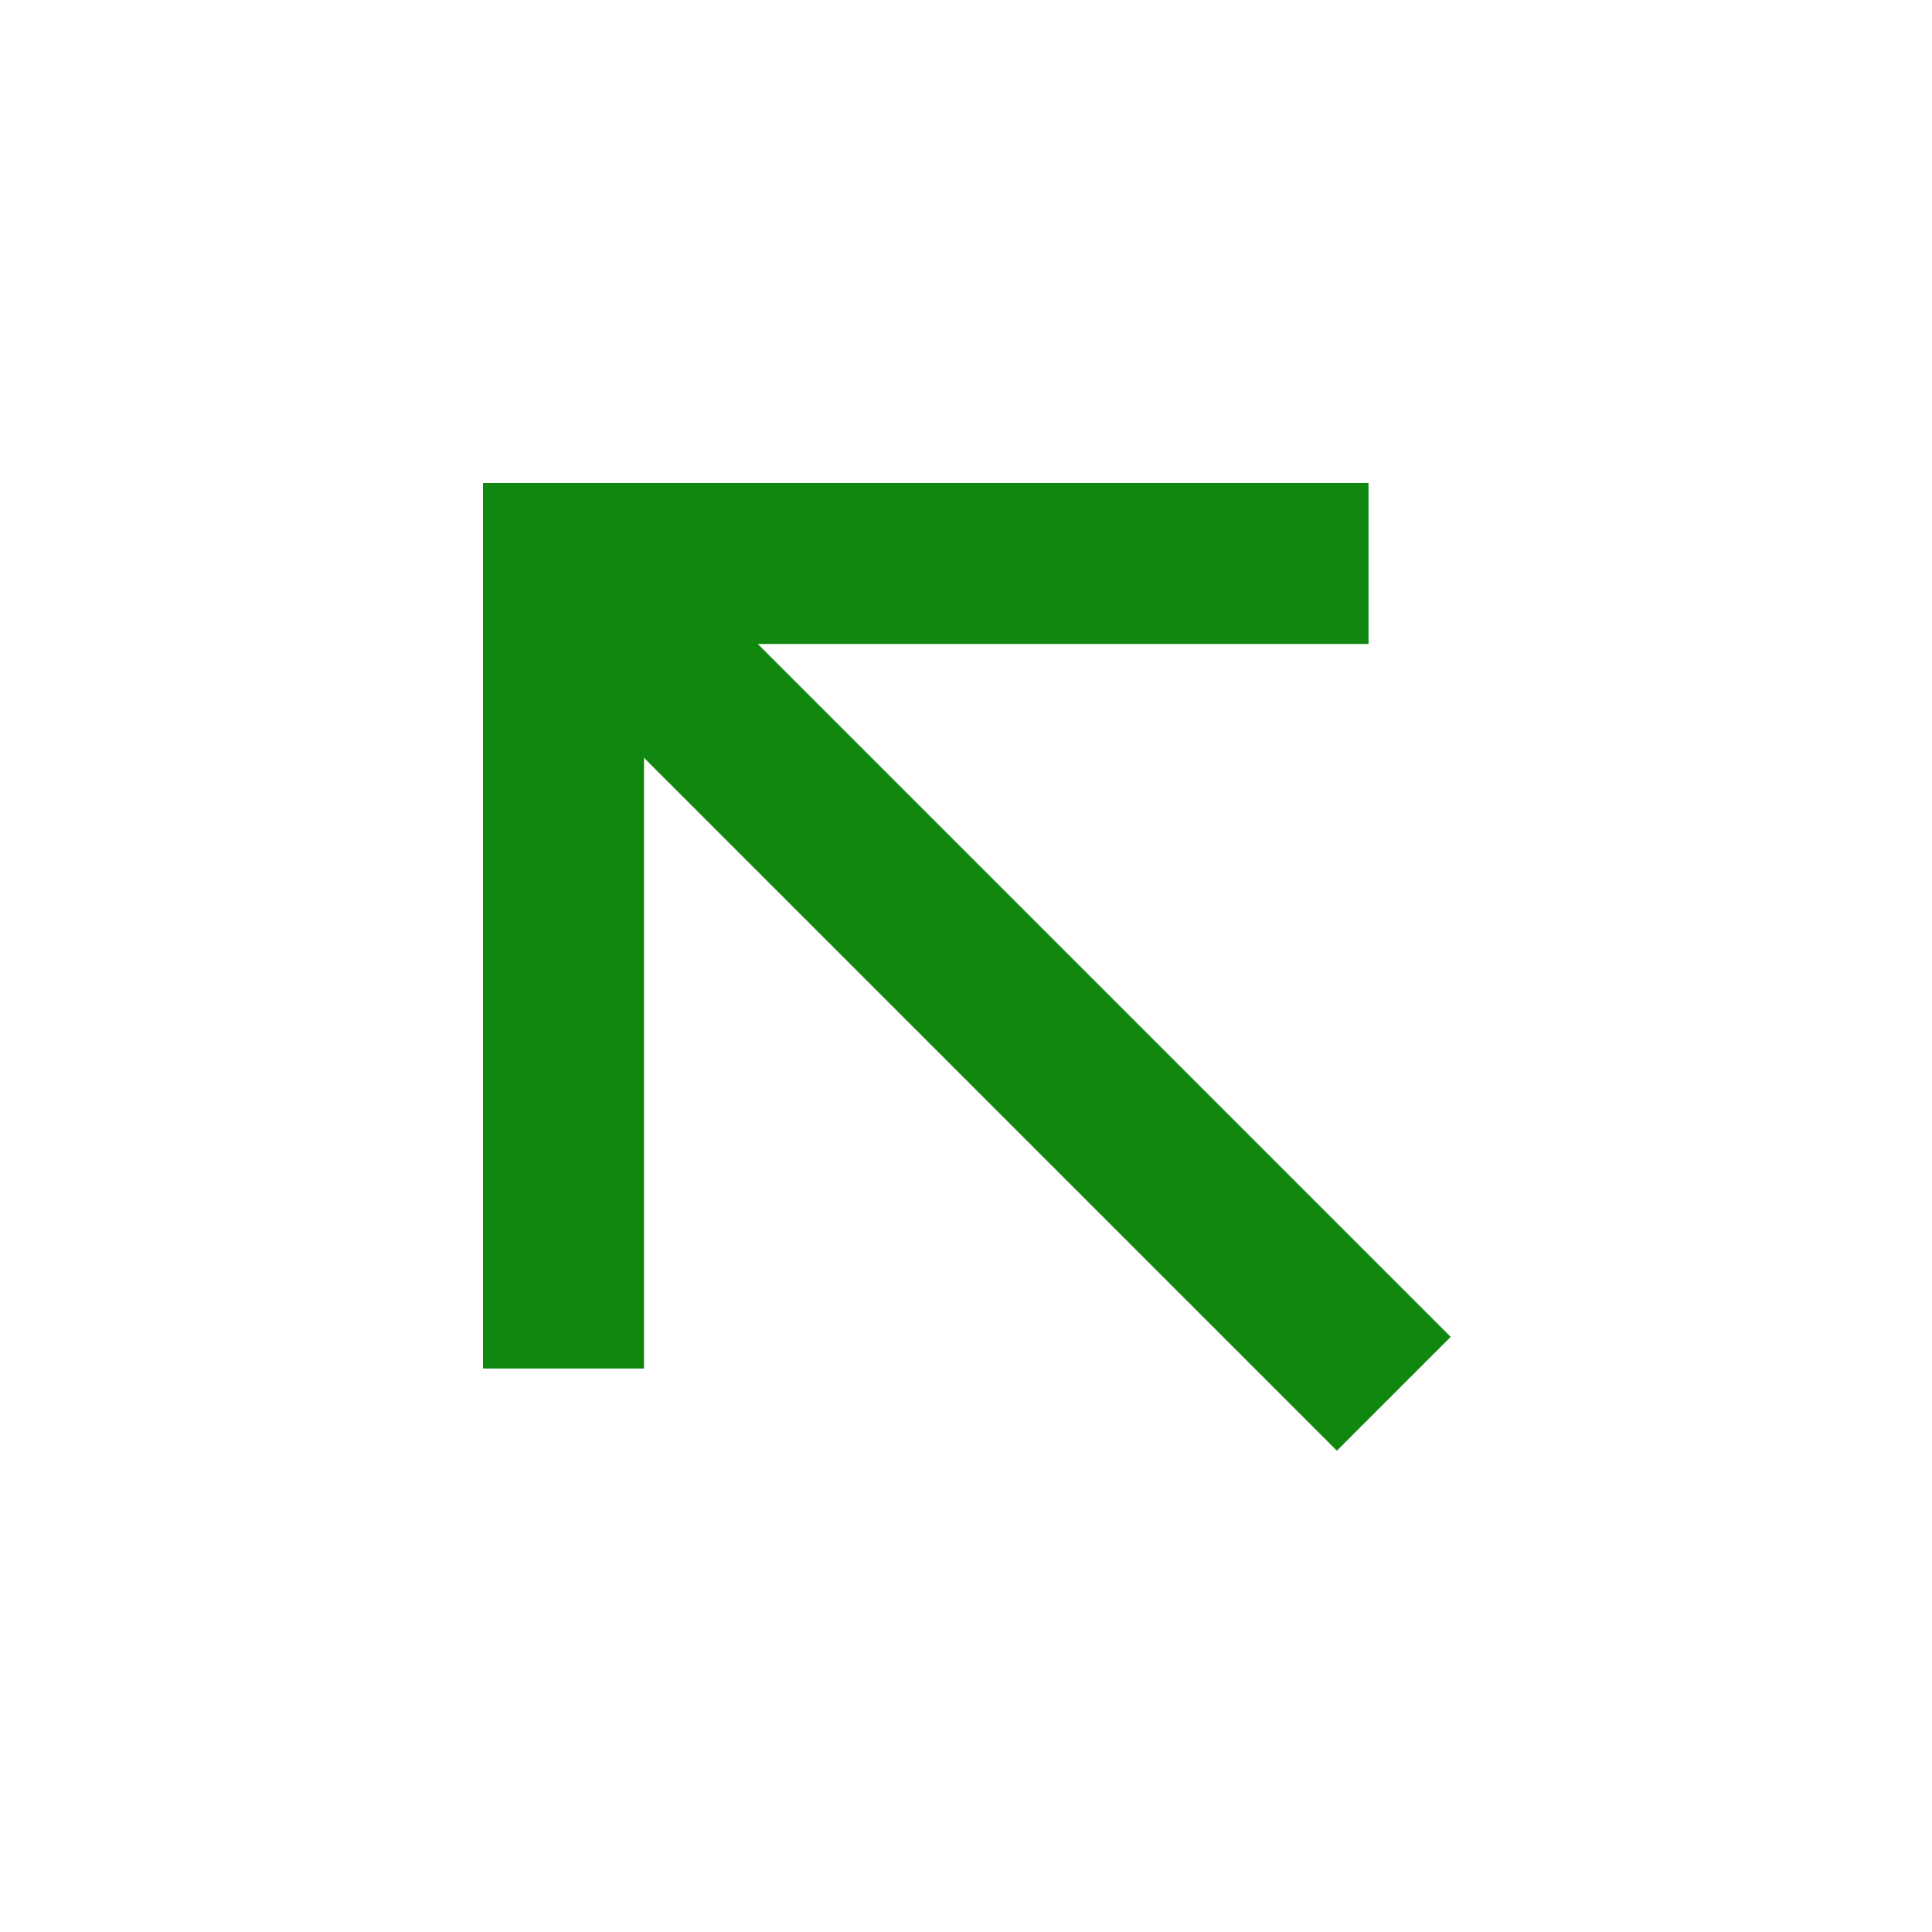 <svg id="arrow-left-up-line" xmlns="http://www.w3.org/2000/svg" width="32" height="32" viewBox="0 0 32 32">
  <path id="Path_4791" data-name="Path 4791" d="M0,0H32V32H0Z" fill="none"/>
  <path id="Path_4792" data-name="Path 4792" d="M10.552,8.667,22.028,20.143l-1.885,1.885L8.667,10.552V20.667H6V6H20.667V8.667Z" transform="translate(2 2)" fill="#108810"/>
</svg>
